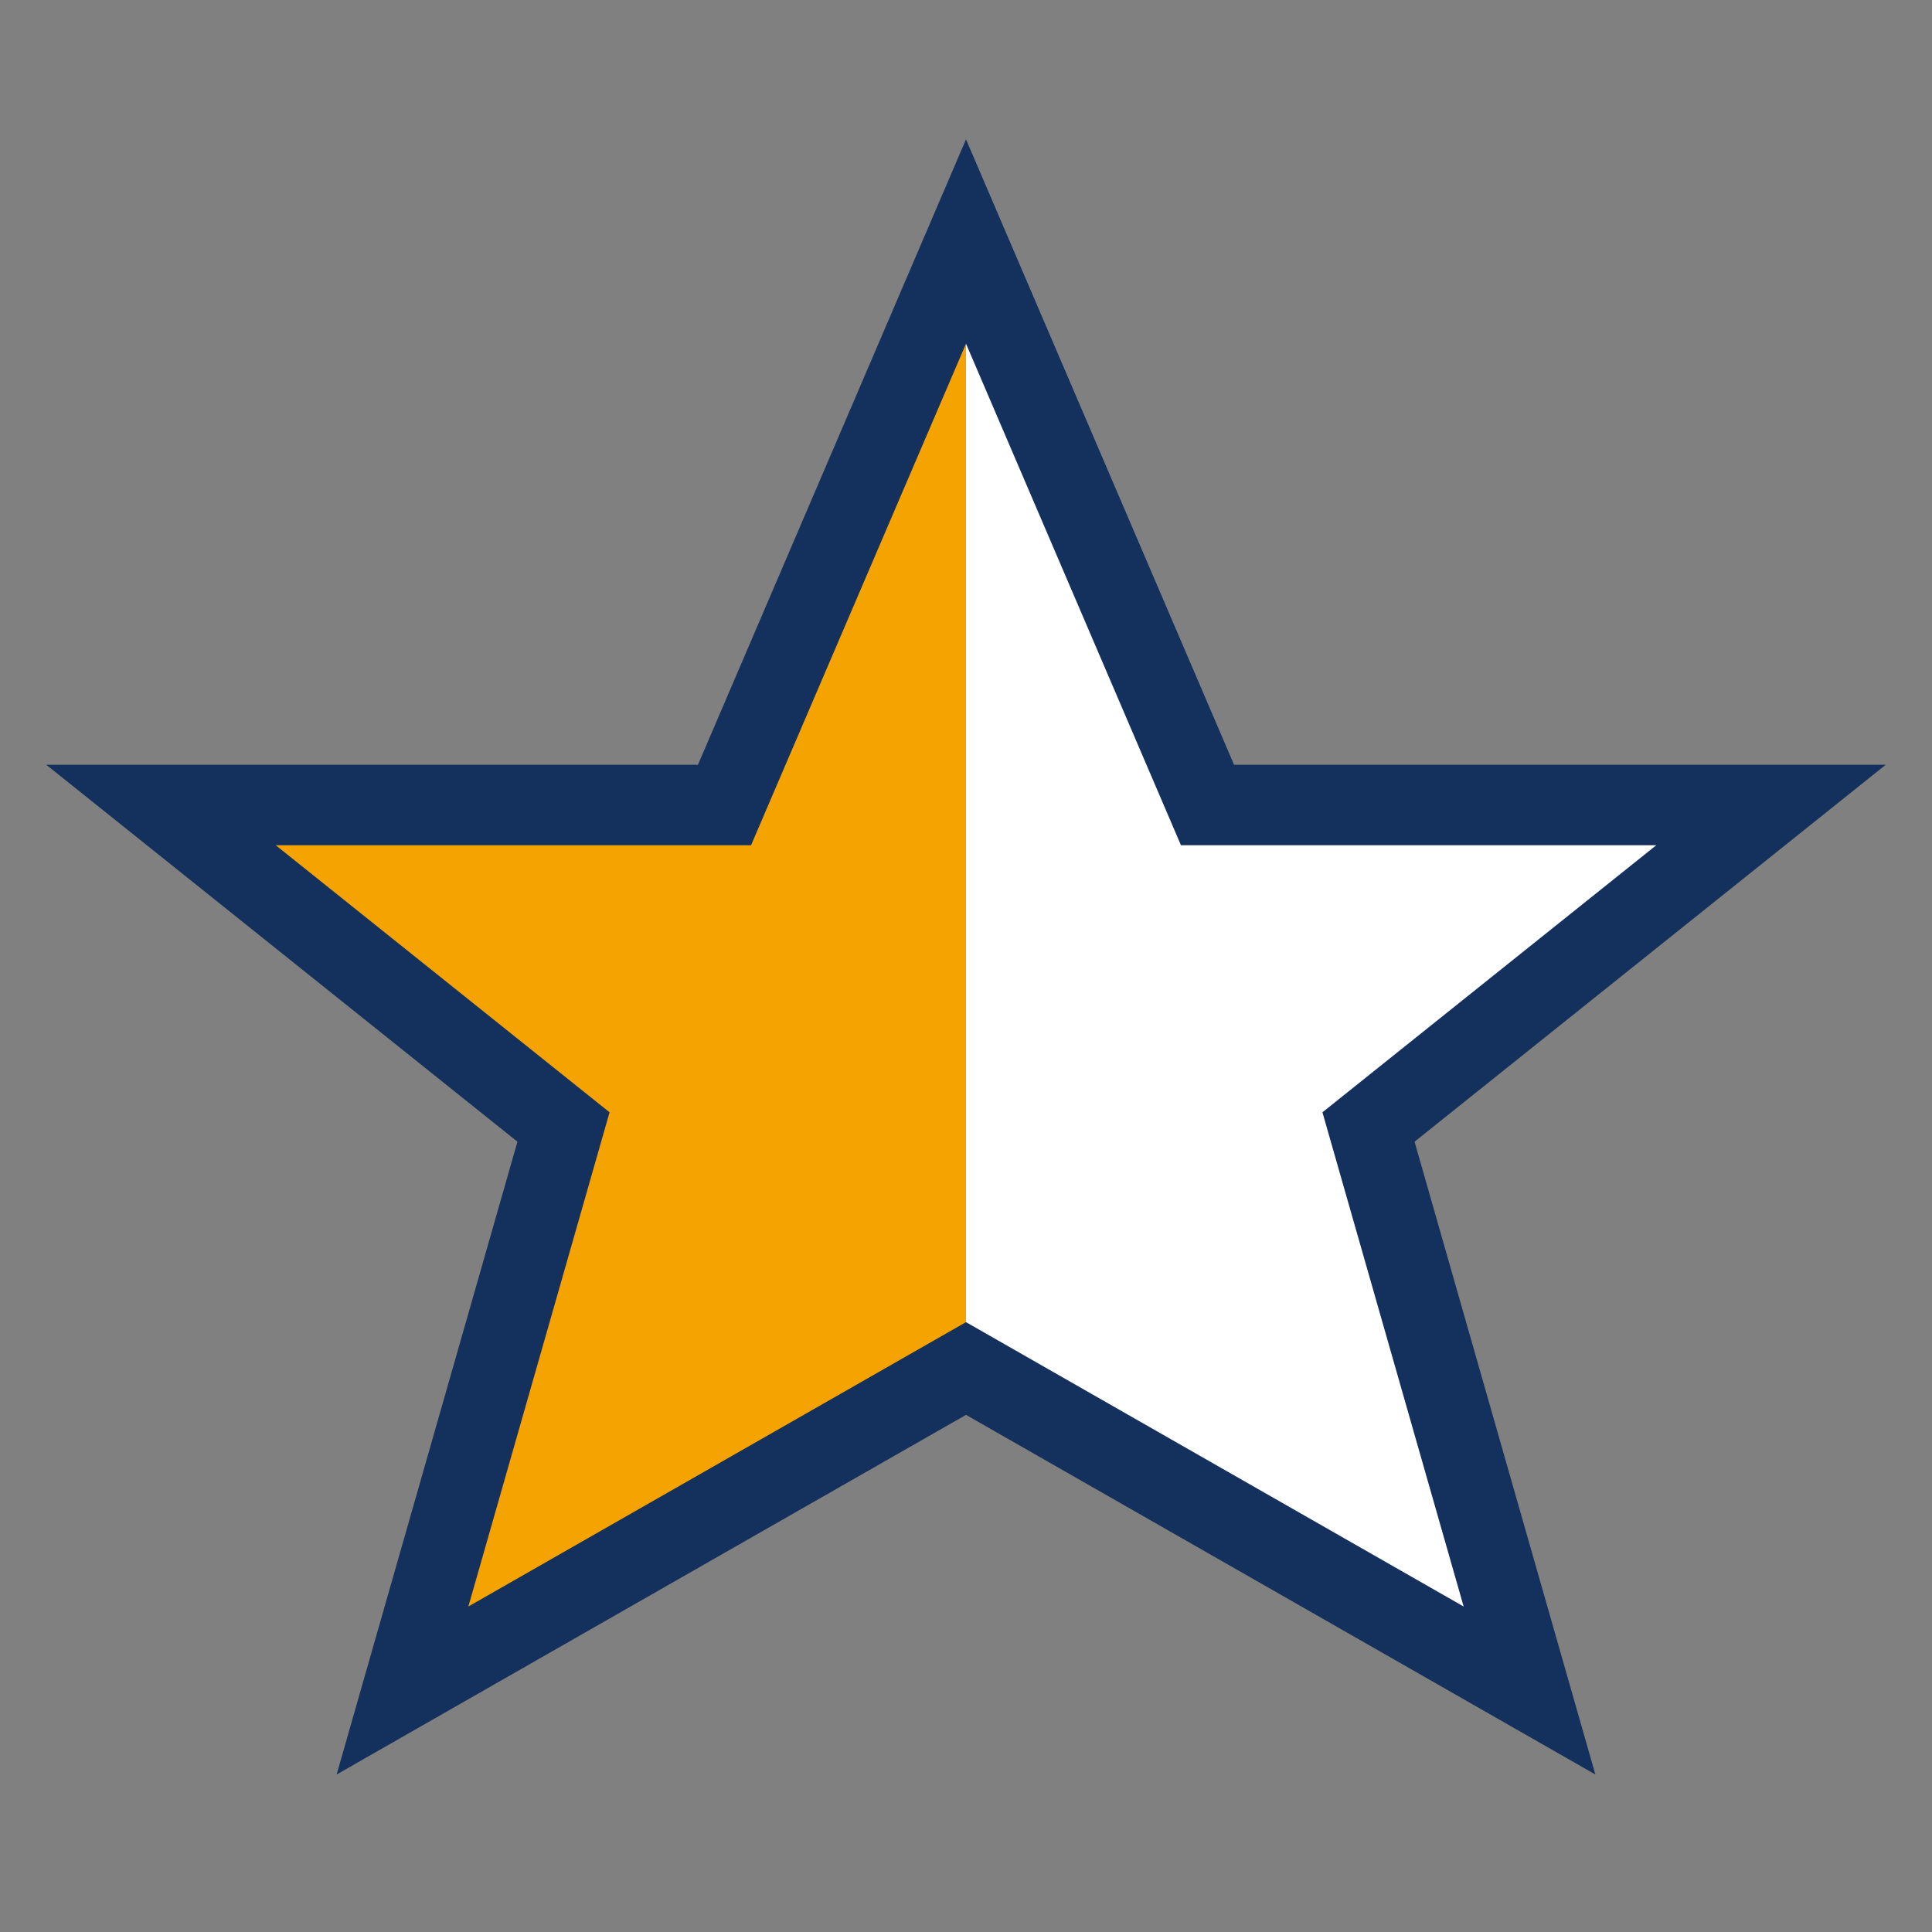 <?xml version="1.0" encoding="UTF-8"?>
<svg xmlns="http://www.w3.org/2000/svg" width="24" height="24" viewBox="0 0 24 24"><rect x="0" y="0" width="24" height="24" fill="#808080" stroke="none"/><defs><linearGradient id="a"><stop offset="50%" stop-color="#F4A300"/><stop offset="50%" stop-color="#FFF"/></linearGradient></defs><polygon points="12,3 15,10 22,10 17,14 19,21 12,17 5,21 7,14 2,10 9,10" fill="url(#a)" stroke="#14305C" stroke-width="1"/></svg>